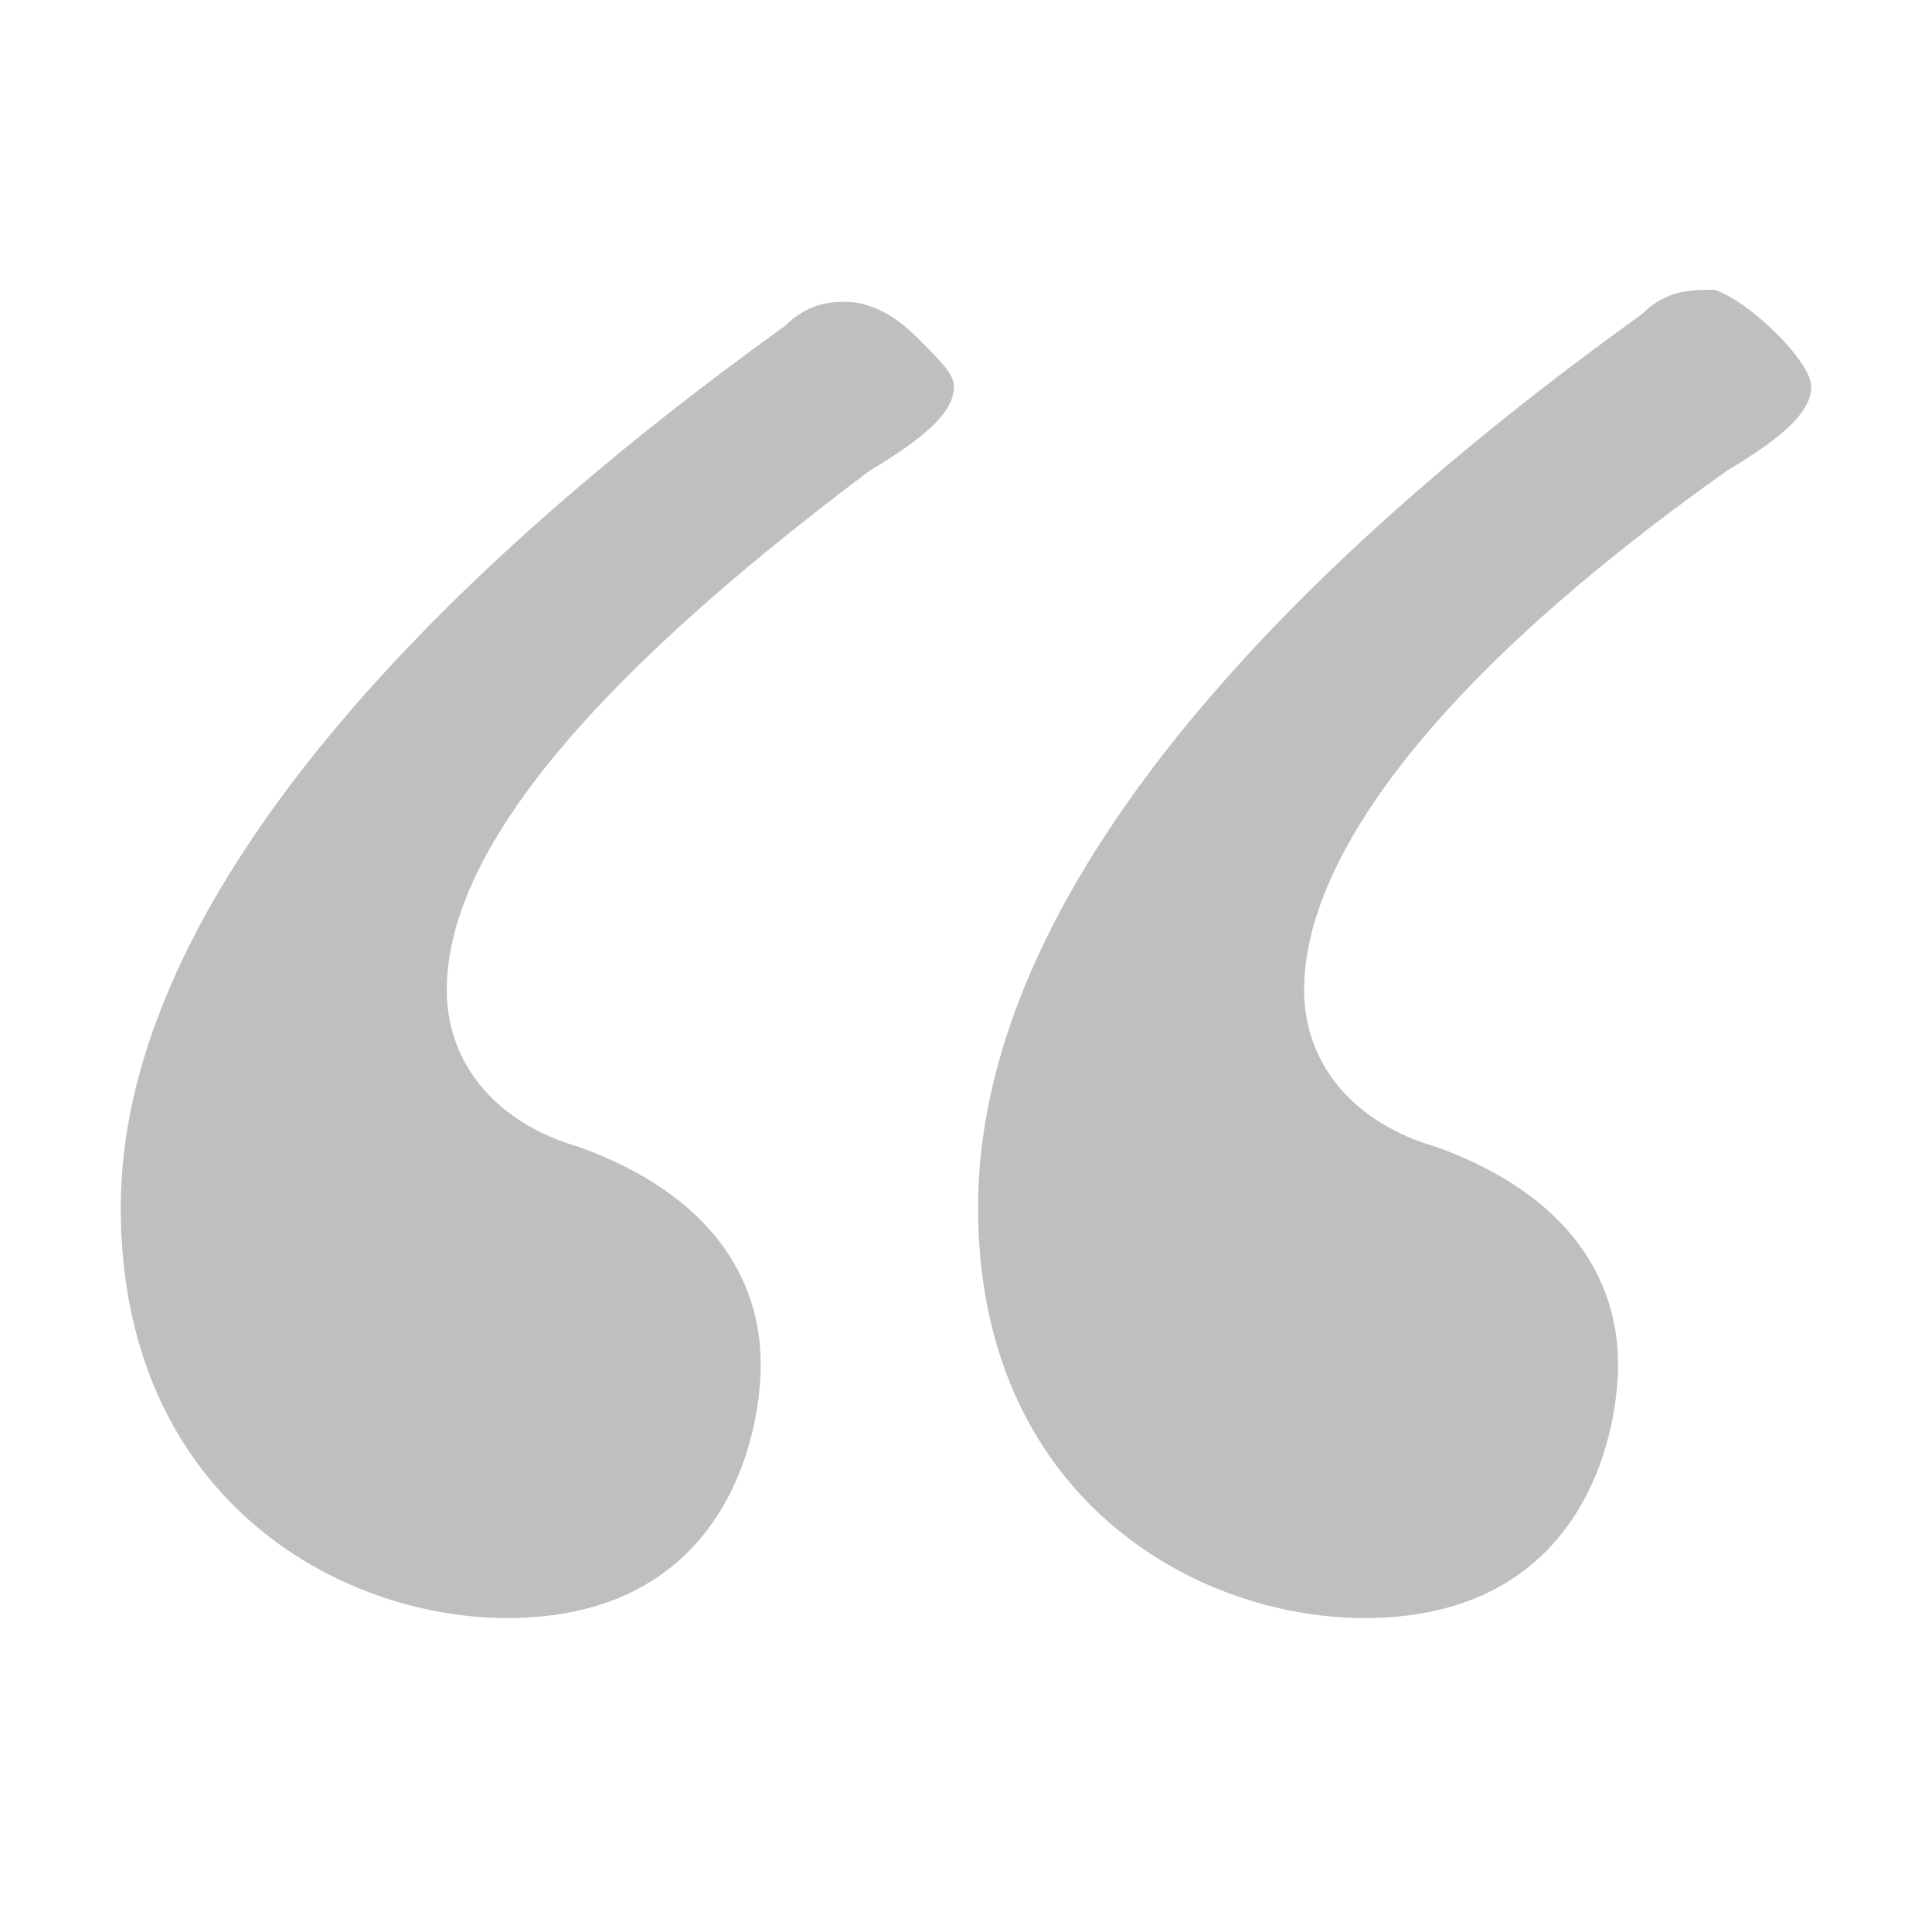 <?xml version="1.0" encoding="UTF-8" standalone="no"?> <svg xmlns="http://www.w3.org/2000/svg" xmlns:xlink="http://www.w3.org/1999/xlink" class="icon" viewBox="0 0 1024 1024" version="1.1" width="8" height="8"><path d="M505.6 204.8c0 12.8-12.8 25.6-44.8 44.8C307.2 364.8 236.8 454.4 236.8 524.8c0 38.4 25.6 70.4 70.4 83.2 70.4 25.6 96 70.4 96 115.2 0 38.4-19.2 134.4-134.4 134.4-89.6 0-204.8-64-204.8-217.6C64 486.4 211.2 320 416 172.8 428.8 160 441.6 160 448 160c12.8 0 25.6 6.4 38.4 19.2C499.2 192 505.6 198.4 505.6 204.8zM960 204.8c0 12.8-12.8 25.6-44.8 44.8-153.6 108.8-224 204.8-224 275.2 0 38.4 25.6 70.4 70.4 83.2 70.4 25.6 96 70.4 96 115.2 0 38.4-19.2 134.4-134.4 134.4-89.6 0-204.8-64-204.8-217.6 0-160 147.2-326.4 352-473.6 12.8-12.8 25.6-12.8 38.4-12.8C928 160 960 192 960 204.8z" fill="#bfbfbf"></path></svg> 